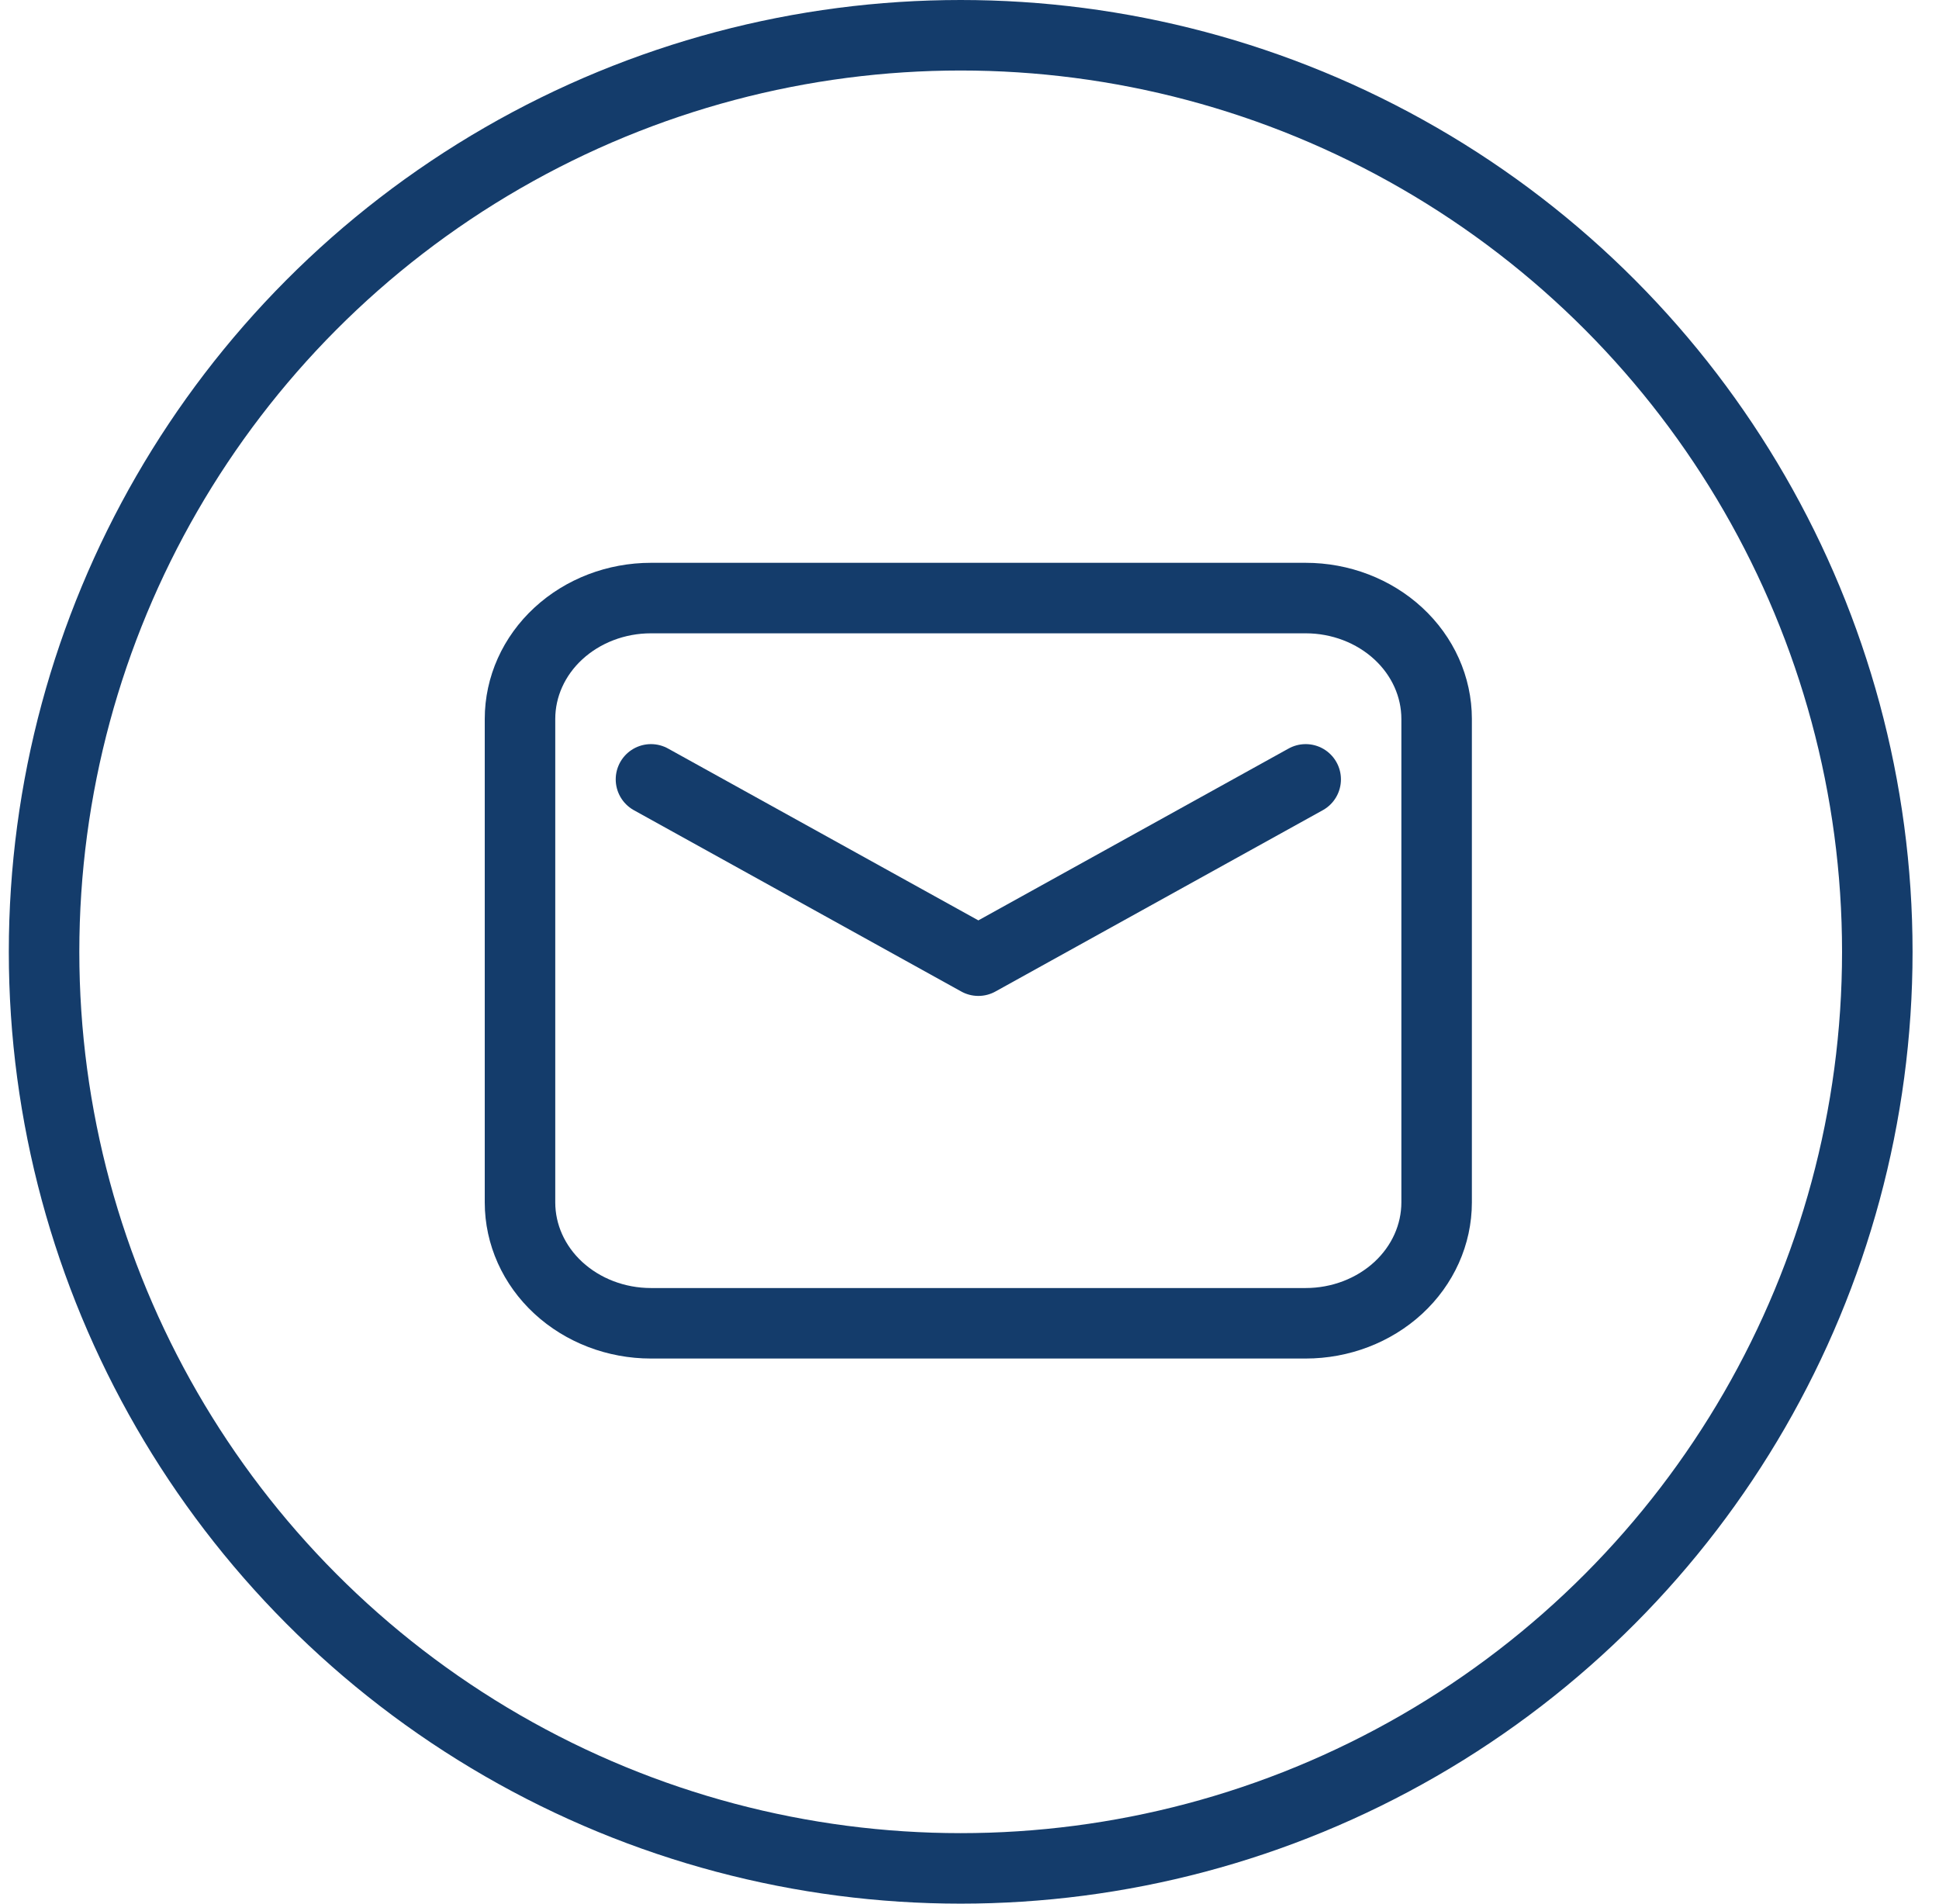 <svg width="55" height="54" viewBox="0 0 55 54" fill="none" xmlns="http://www.w3.org/2000/svg">
<circle cx="27.25" cy="27" r="26" stroke="#143C6B" stroke-width="2"/>
<path fill-rule="evenodd" clip-rule="evenodd" d="M14.75 20.394V34.108C14.75 35.017 15.141 35.89 15.838 36.533C16.535 37.175 17.479 37.537 18.464 37.537H37.036C38.021 37.537 38.965 37.175 39.662 36.533C40.359 35.89 40.75 35.017 40.75 34.108V20.394C40.75 19.485 40.359 18.613 39.662 17.97C38.965 17.327 38.021 16.965 37.036 16.965H18.464C17.479 16.965 16.535 17.327 15.838 17.97C15.141 18.613 14.75 19.485 14.75 20.394Z" stroke="#143C6B" stroke-width="2" stroke-linecap="round" stroke-linejoin="round"/>
<path d="M18.465 22.108L27.751 27.251L37.036 22.108" stroke="#143C6B" stroke-width="2" stroke-linecap="round" stroke-linejoin="round"/>
</svg>
